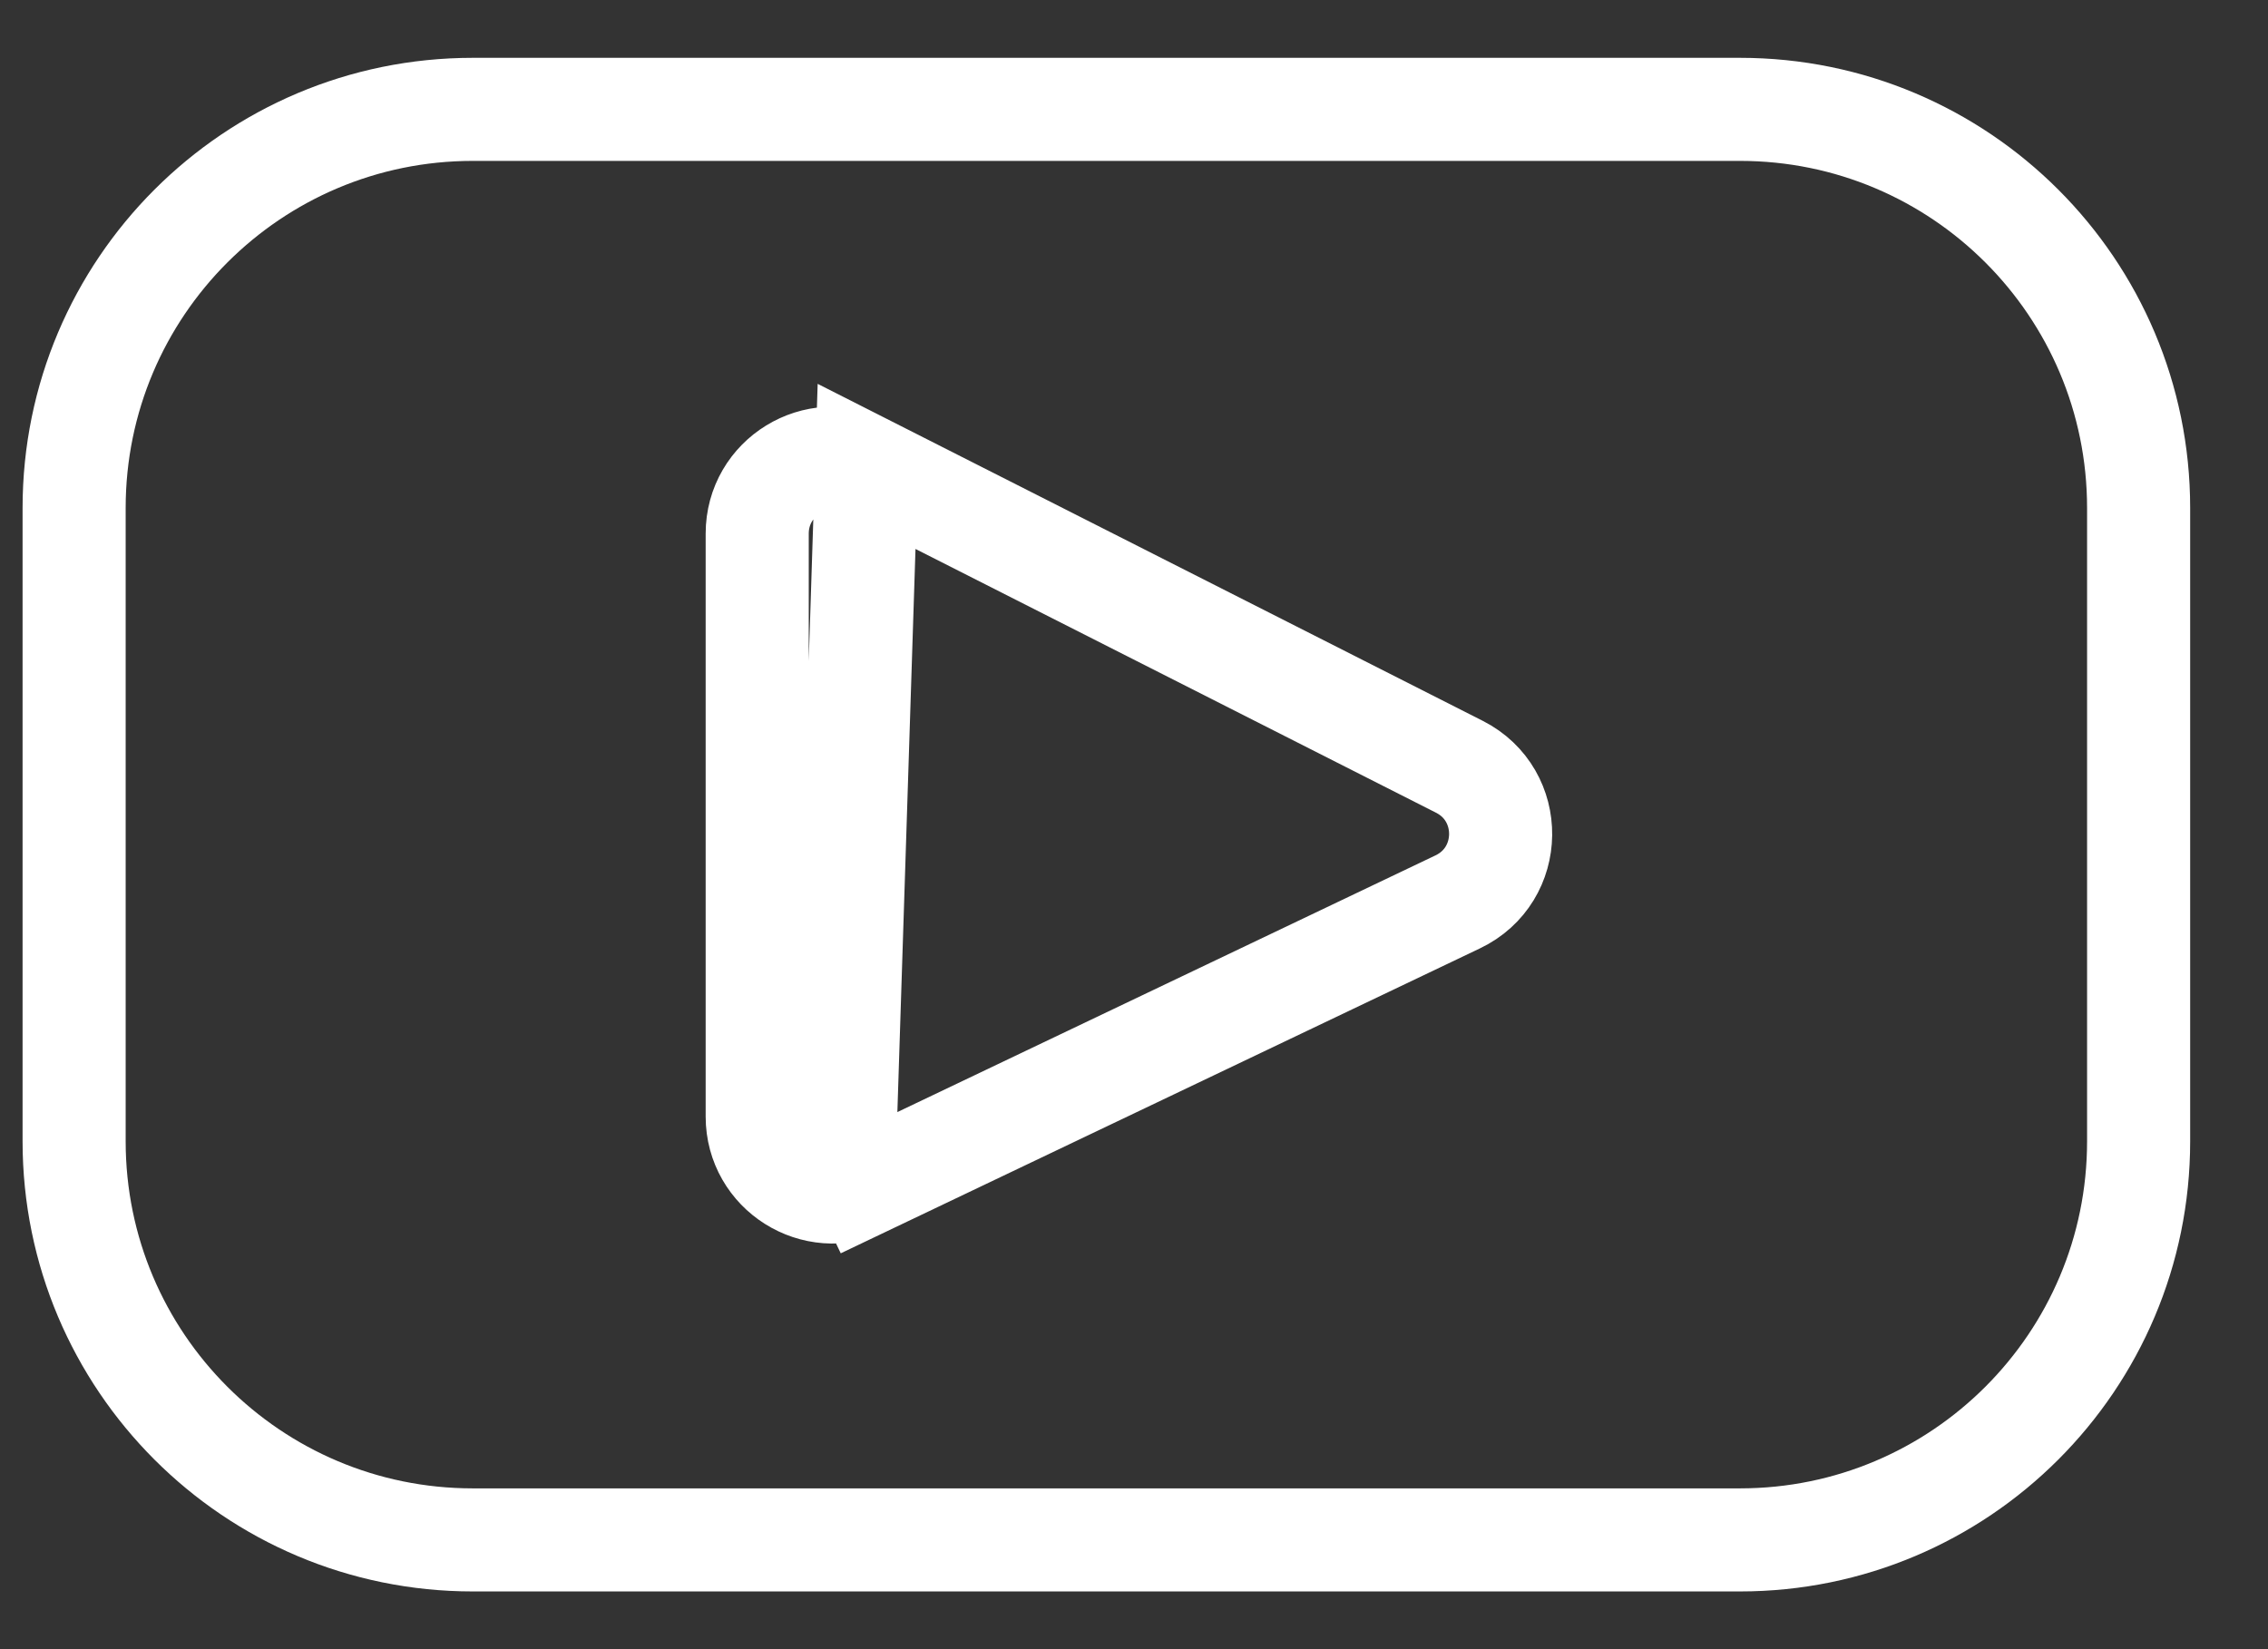 <svg width="22" height="16" viewBox="0 0 22 16" fill="none" xmlns="http://www.w3.org/2000/svg">
<rect x="0" y="0" width="22" height="16" fill="#333333" stroke="none"/>
<path d="M8.195 11.083L8.391 11.493C7.906 11.724 7.345 11.37 7.345 10.833V5.177C7.345 4.632 7.92 4.279 8.406 4.525L8.195 11.083ZM8.195 11.083L8.391 11.493L14.14 8.75C14.14 8.75 14.14 8.75 14.14 8.75C14.688 8.489 14.697 7.713 14.156 7.439C14.156 7.439 14.156 7.439 14.156 7.439L8.406 4.525L8.195 11.083ZM4.586 1.061H16.878C19.014 1.061 20.745 2.792 20.745 4.928V11.073C20.745 13.208 19.014 14.94 16.878 14.94H4.586C2.45 14.94 0.719 13.208 0.719 11.073V4.928C0.719 2.792 2.45 1.061 4.586 1.061Z" stroke="white"/>
</svg>
